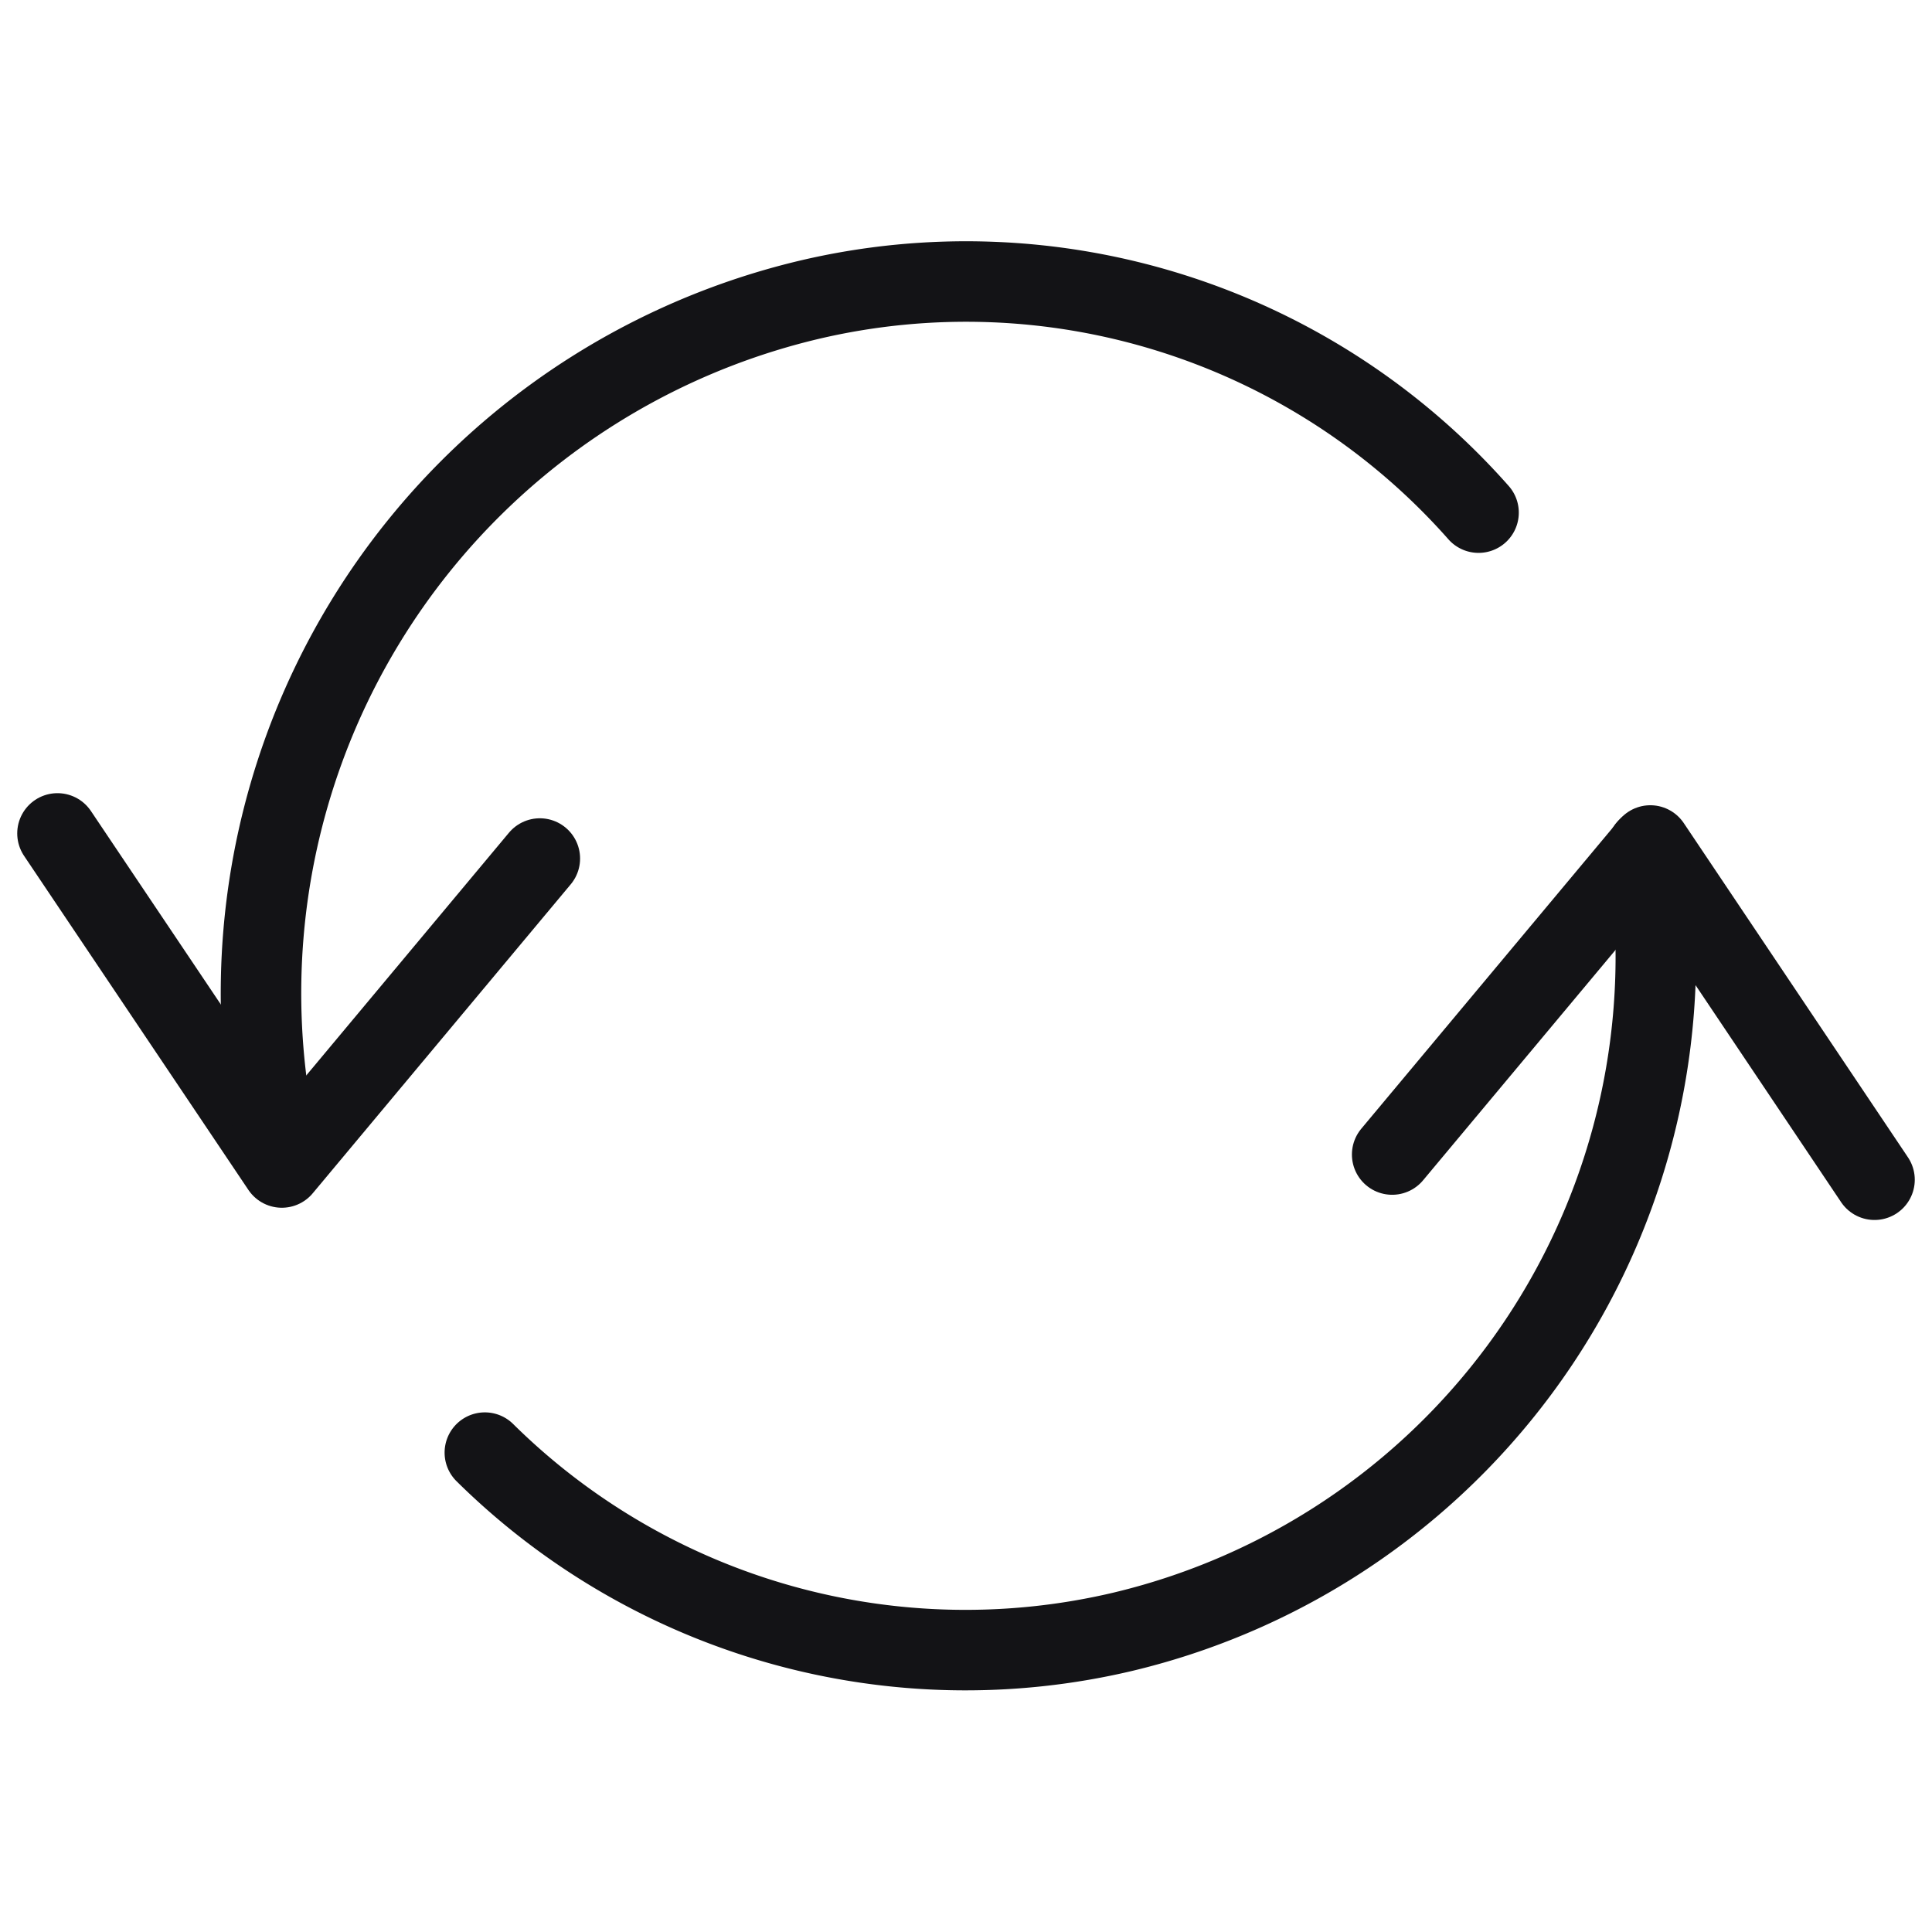 <svg xmlns="http://www.w3.org/2000/svg" viewBox="0 0 24 24" height="100" width="100"><defs></defs><title>synchronize-arrows-1</title><polyline points="0.714 10.353 3.501 14.503 6.706 10.665" fill="none" stroke="#131316" stroke-linecap="round" stroke-linejoin="round"></polyline><polyline points="23.286 14.655 20.501 10.503 17.294 14.342" fill="none" stroke="#131316" stroke-linecap="round" stroke-linejoin="round"></polyline><path d="M20.464,10.54a8.622,8.622,0,0,1-6.51,9.729,8.493,8.493,0,0,1-7.931-2.224" fill="none" stroke="#131316" stroke-linecap="round" stroke-linejoin="round"></path><path d="M3.505,14.479A8.853,8.853,0,0,1,10.043,3.726a8.493,8.493,0,0,1,8.324,2.642" fill="none" stroke="#131316" stroke-linecap="round" stroke-linejoin="round"></path></svg>